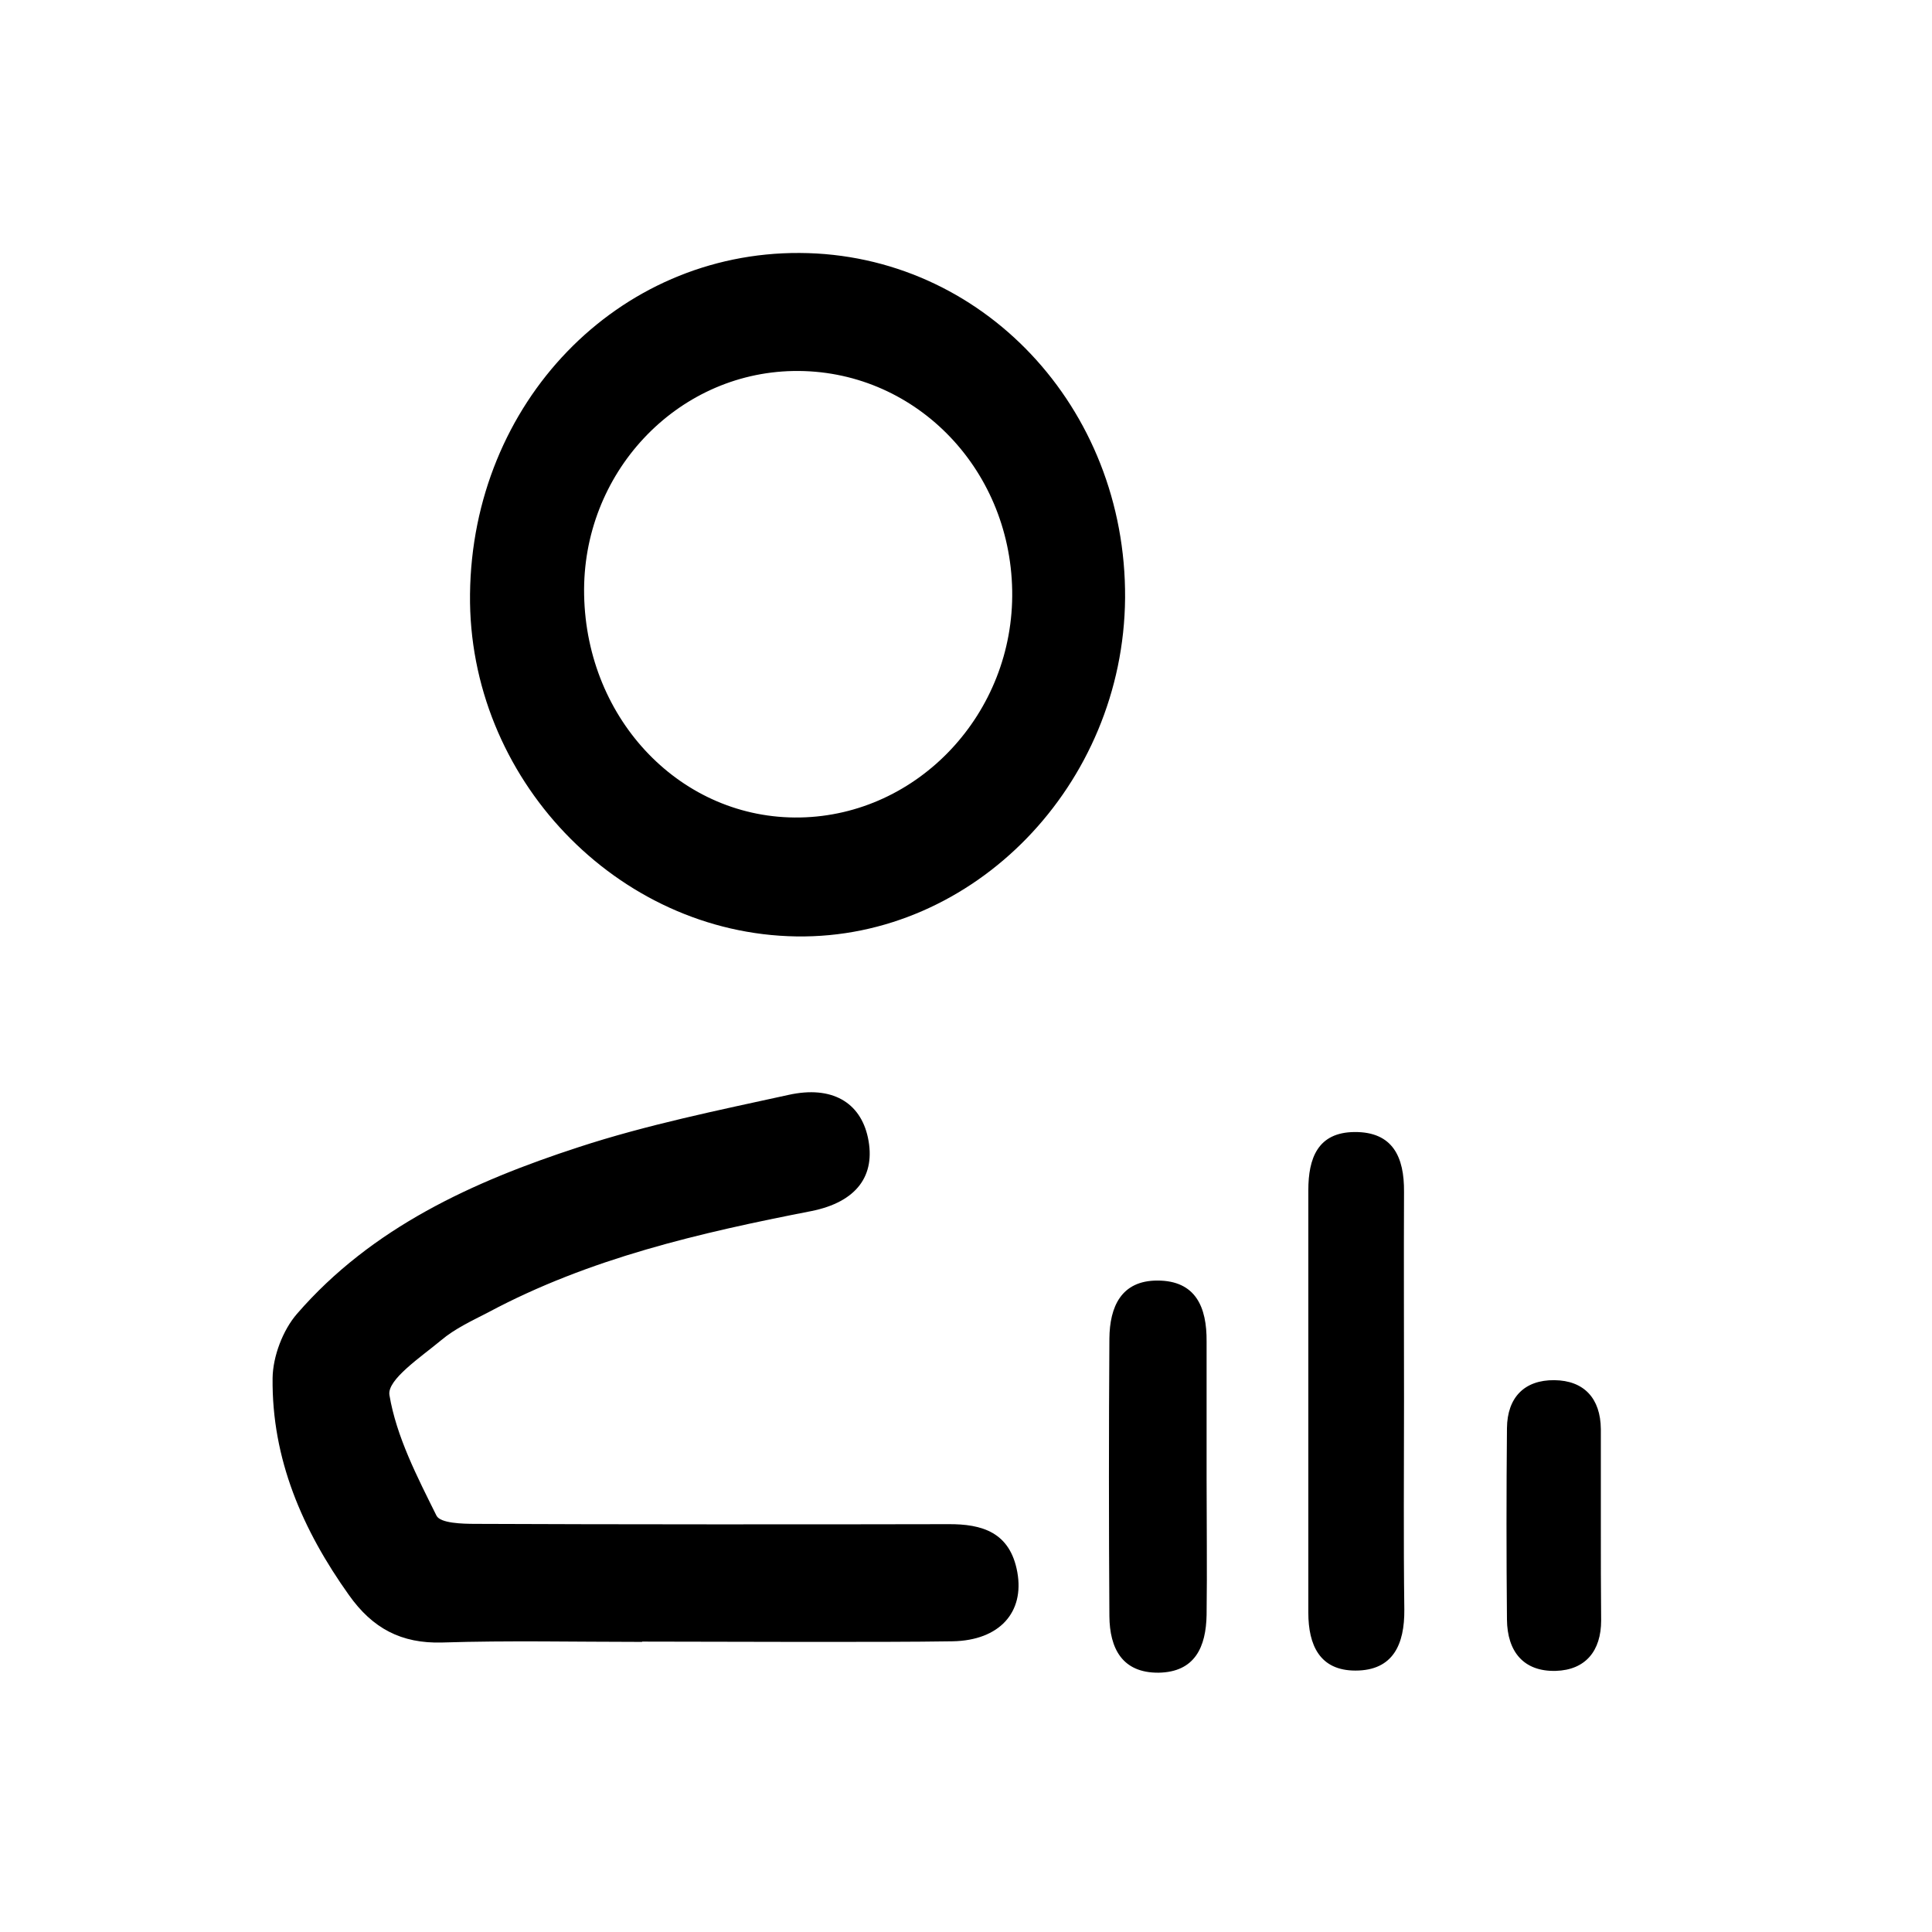 <?xml version="1.0" encoding="utf-8"?>
<!-- Generator: Adobe Illustrator 24.2.1, SVG Export Plug-In . SVG Version: 6.00 Build 0)  -->
<svg version="1.1" id="图层_1" xmlns="http://www.w3.org/2000/svg" xmlns:xlink="http://www.w3.org/1999/xlink" x="0px" y="0px"
	 viewBox="0 0 64 64" style="enable-background:new 0 0 64 64;" xml:space="preserve">
<g>
	<g>
		<path d="M26.49,8.38c-6.03-0.03-10.85,4.96-10.92,11.3c-0.07,6.08,4.86,11.25,10.81,11.34c5.88,0.09,10.84-5.02,10.89-11.21
			C37.31,13.49,32.52,8.41,26.49,8.38z M26.5,27.08c-3.9,0.07-7.07-3.2-7.15-7.37c-0.08-4.02,3.04-7.35,6.93-7.42
			c3.96-0.07,7.18,3.17,7.25,7.27C33.6,23.62,30.42,27.01,26.5,27.08z M31.4,50.49c-4.22,0.01-11.42,0.01-15.64-0.01
			c-0.45,0-1.17-0.02-1.3-0.27c-0.64-1.29-1.33-2.62-1.56-4c-0.08-0.51,1.05-1.26,1.71-1.81c0.46-0.39,1.03-0.65,1.57-0.93
			c3.35-1.79,7-2.63,10.69-3.35c1.51-0.3,2.15-1.18,1.88-2.44c-0.25-1.16-1.19-1.73-2.63-1.41c-2.33,0.51-4.69,0.99-6.95,1.73
			c-3.5,1.14-6.85,2.66-9.33,5.52c-0.47,0.54-0.8,1.41-0.81,2.13c-0.03,2.68,0.99,5.03,2.53,7.19c0.78,1.1,1.73,1.61,3.09,1.57
			c2.2-0.07,4.41-0.02,6.62-0.02v-0.01c2.44,0,7.85,0.03,10.29-0.01c1.55-0.03,2.38-0.96,2.14-2.29
			C33.46,50.76,32.54,50.48,31.4,50.49z M46.51,46.4c0-2.31-0.01-4.62,0-6.92c0.01-1.15-0.37-1.99-1.64-1.98
			c-1.22,0.01-1.53,0.87-1.53,1.93c0,4.66,0,9.33,0,13.99c0,1.08,0.38,1.92,1.56,1.92c1.25,0,1.63-0.87,1.62-2.02
			C46.49,51.02,46.51,48.71,46.51,46.4z M38.34,42.42c-1.2,0-1.58,0.87-1.59,1.92c-0.02,3.07-0.02,6.13,0,9.2
			c0.01,1.06,0.42,1.88,1.63,1.87c1.21-0.02,1.57-0.86,1.59-1.91c0.02-1.51,0-3.02,0-4.53c0-1.51,0-3.02,0-4.53
			C39.98,43.3,39.61,42.42,38.34,42.42z M53.03,50.58c0-1.08,0-2.16,0-3.24c-0.01-1.02-0.56-1.61-1.54-1.62
			c-0.99-0.01-1.56,0.57-1.57,1.59c-0.02,2.11-0.02,4.23,0,6.34c0.01,1.06,0.55,1.73,1.62,1.7c0.98-0.03,1.5-0.66,1.5-1.67
			C53.03,52.65,53.03,51.61,53.03,50.58z"/>
	</g>
</g>
</svg>
